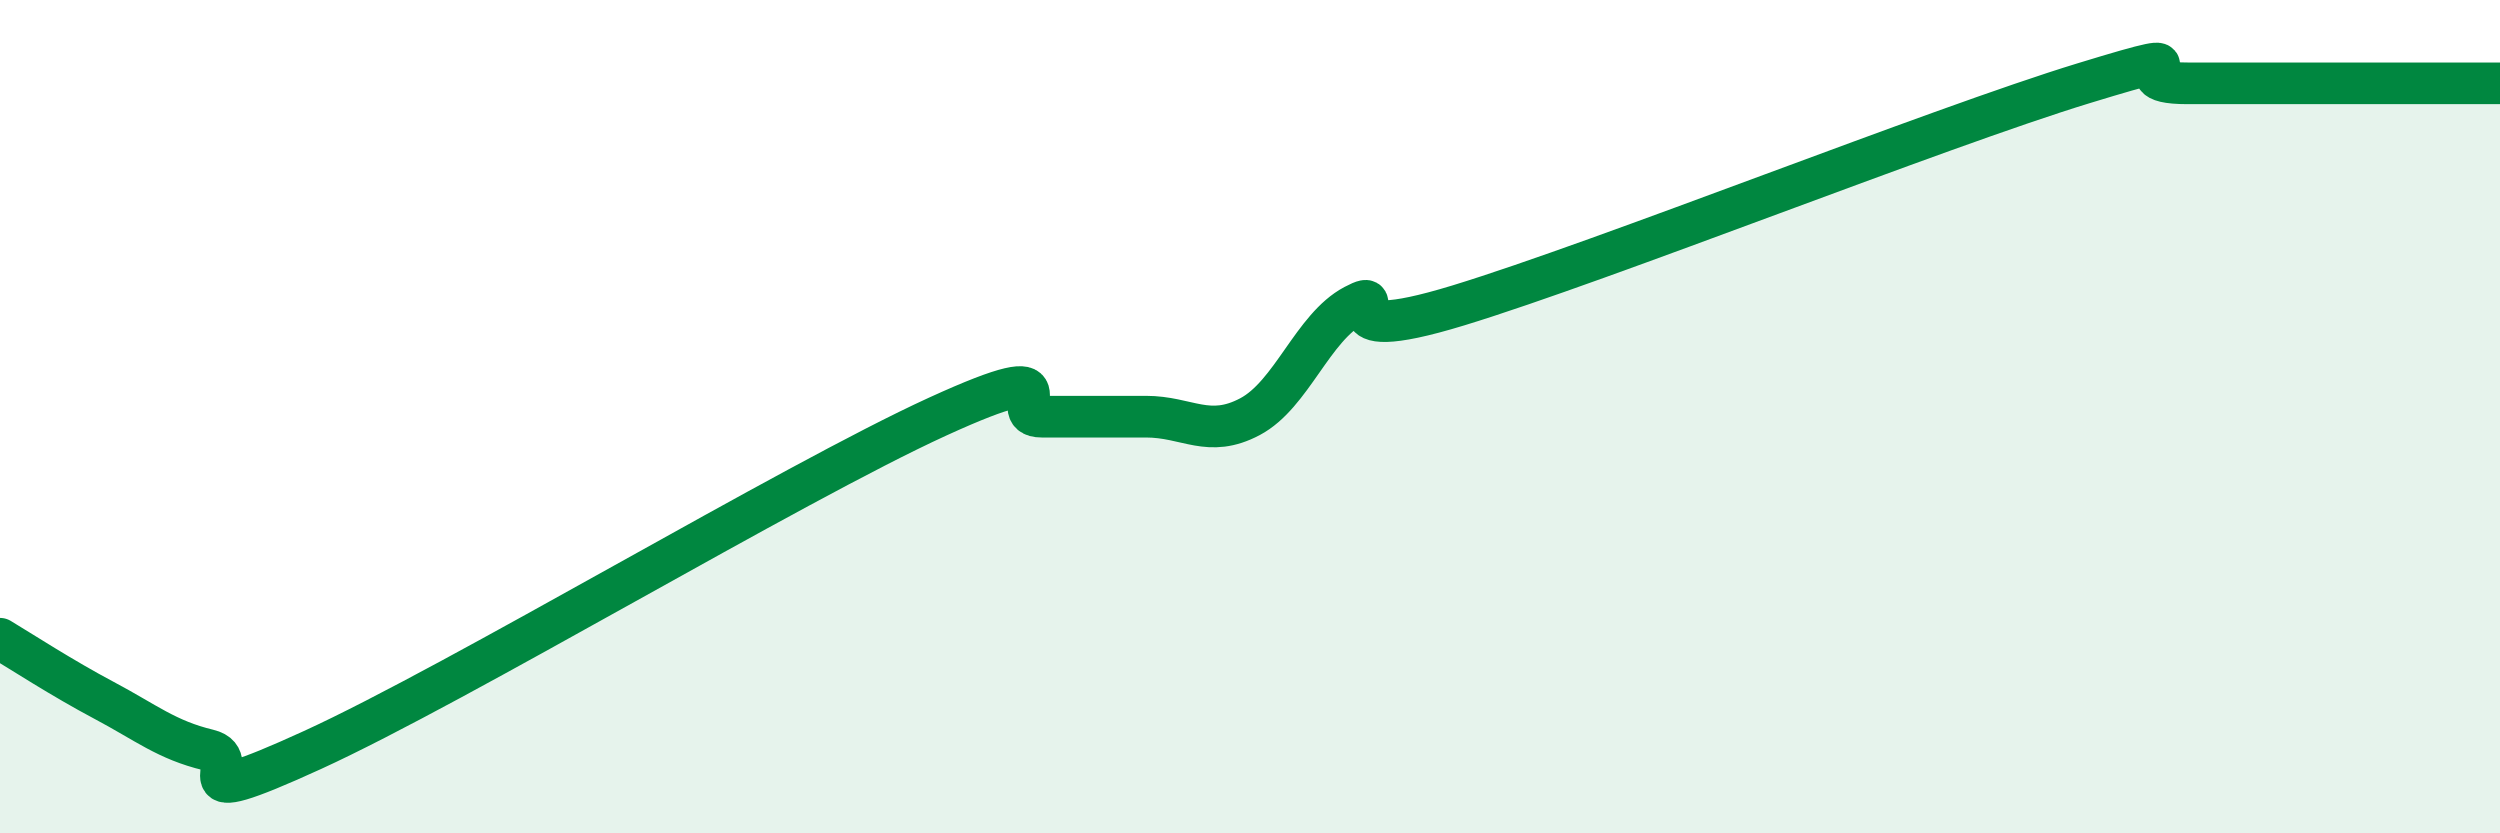 
    <svg width="60" height="20" viewBox="0 0 60 20" xmlns="http://www.w3.org/2000/svg">
      <path
        d="M 0,15.33 C 0.5,15.63 1.5,16.28 2.5,16.81 C 3.5,17.34 4,17.76 5,18 C 6,18.24 4,19.6 7.5,18 C 11,16.4 19,11.6 22.5,10 C 26,8.4 24,10 25,10 C 26,10 26.5,10 27.5,10 C 28.5,10 29,10.53 30,10 C 31,9.47 31.5,7.86 32.5,7.33 C 33.5,6.8 31.5,8.4 35,7.33 C 38.5,6.26 46.5,3.07 50,2 C 53.5,0.93 50.5,2 52.5,2 C 54.5,2 58.5,2 60,2L60 20L0 20Z"
        fill="#008740"
        opacity="0.1"
        stroke-linecap="round"
        stroke-linejoin="round"
      />
      <path
        d="M 0,15.33 C 0.5,15.63 1.5,16.28 2.5,16.81 C 3.5,17.34 4,17.76 5,18 C 6,18.24 4,19.6 7.5,18 C 11,16.4 19,11.6 22.5,10 C 26,8.4 24,10 25,10 C 26,10 26.5,10 27.5,10 C 28.5,10 29,10.53 30,10 C 31,9.47 31.5,7.86 32.5,7.33 C 33.5,6.8 31.5,8.4 35,7.33 C 38.5,6.26 46.5,3.07 50,2 C 53.5,0.93 50.5,2 52.5,2 C 54.5,2 58.5,2 60,2"
        stroke="#008740"
        stroke-width="1"
        fill="none"
        stroke-linecap="round"
        stroke-linejoin="round"
      />
    </svg>
  